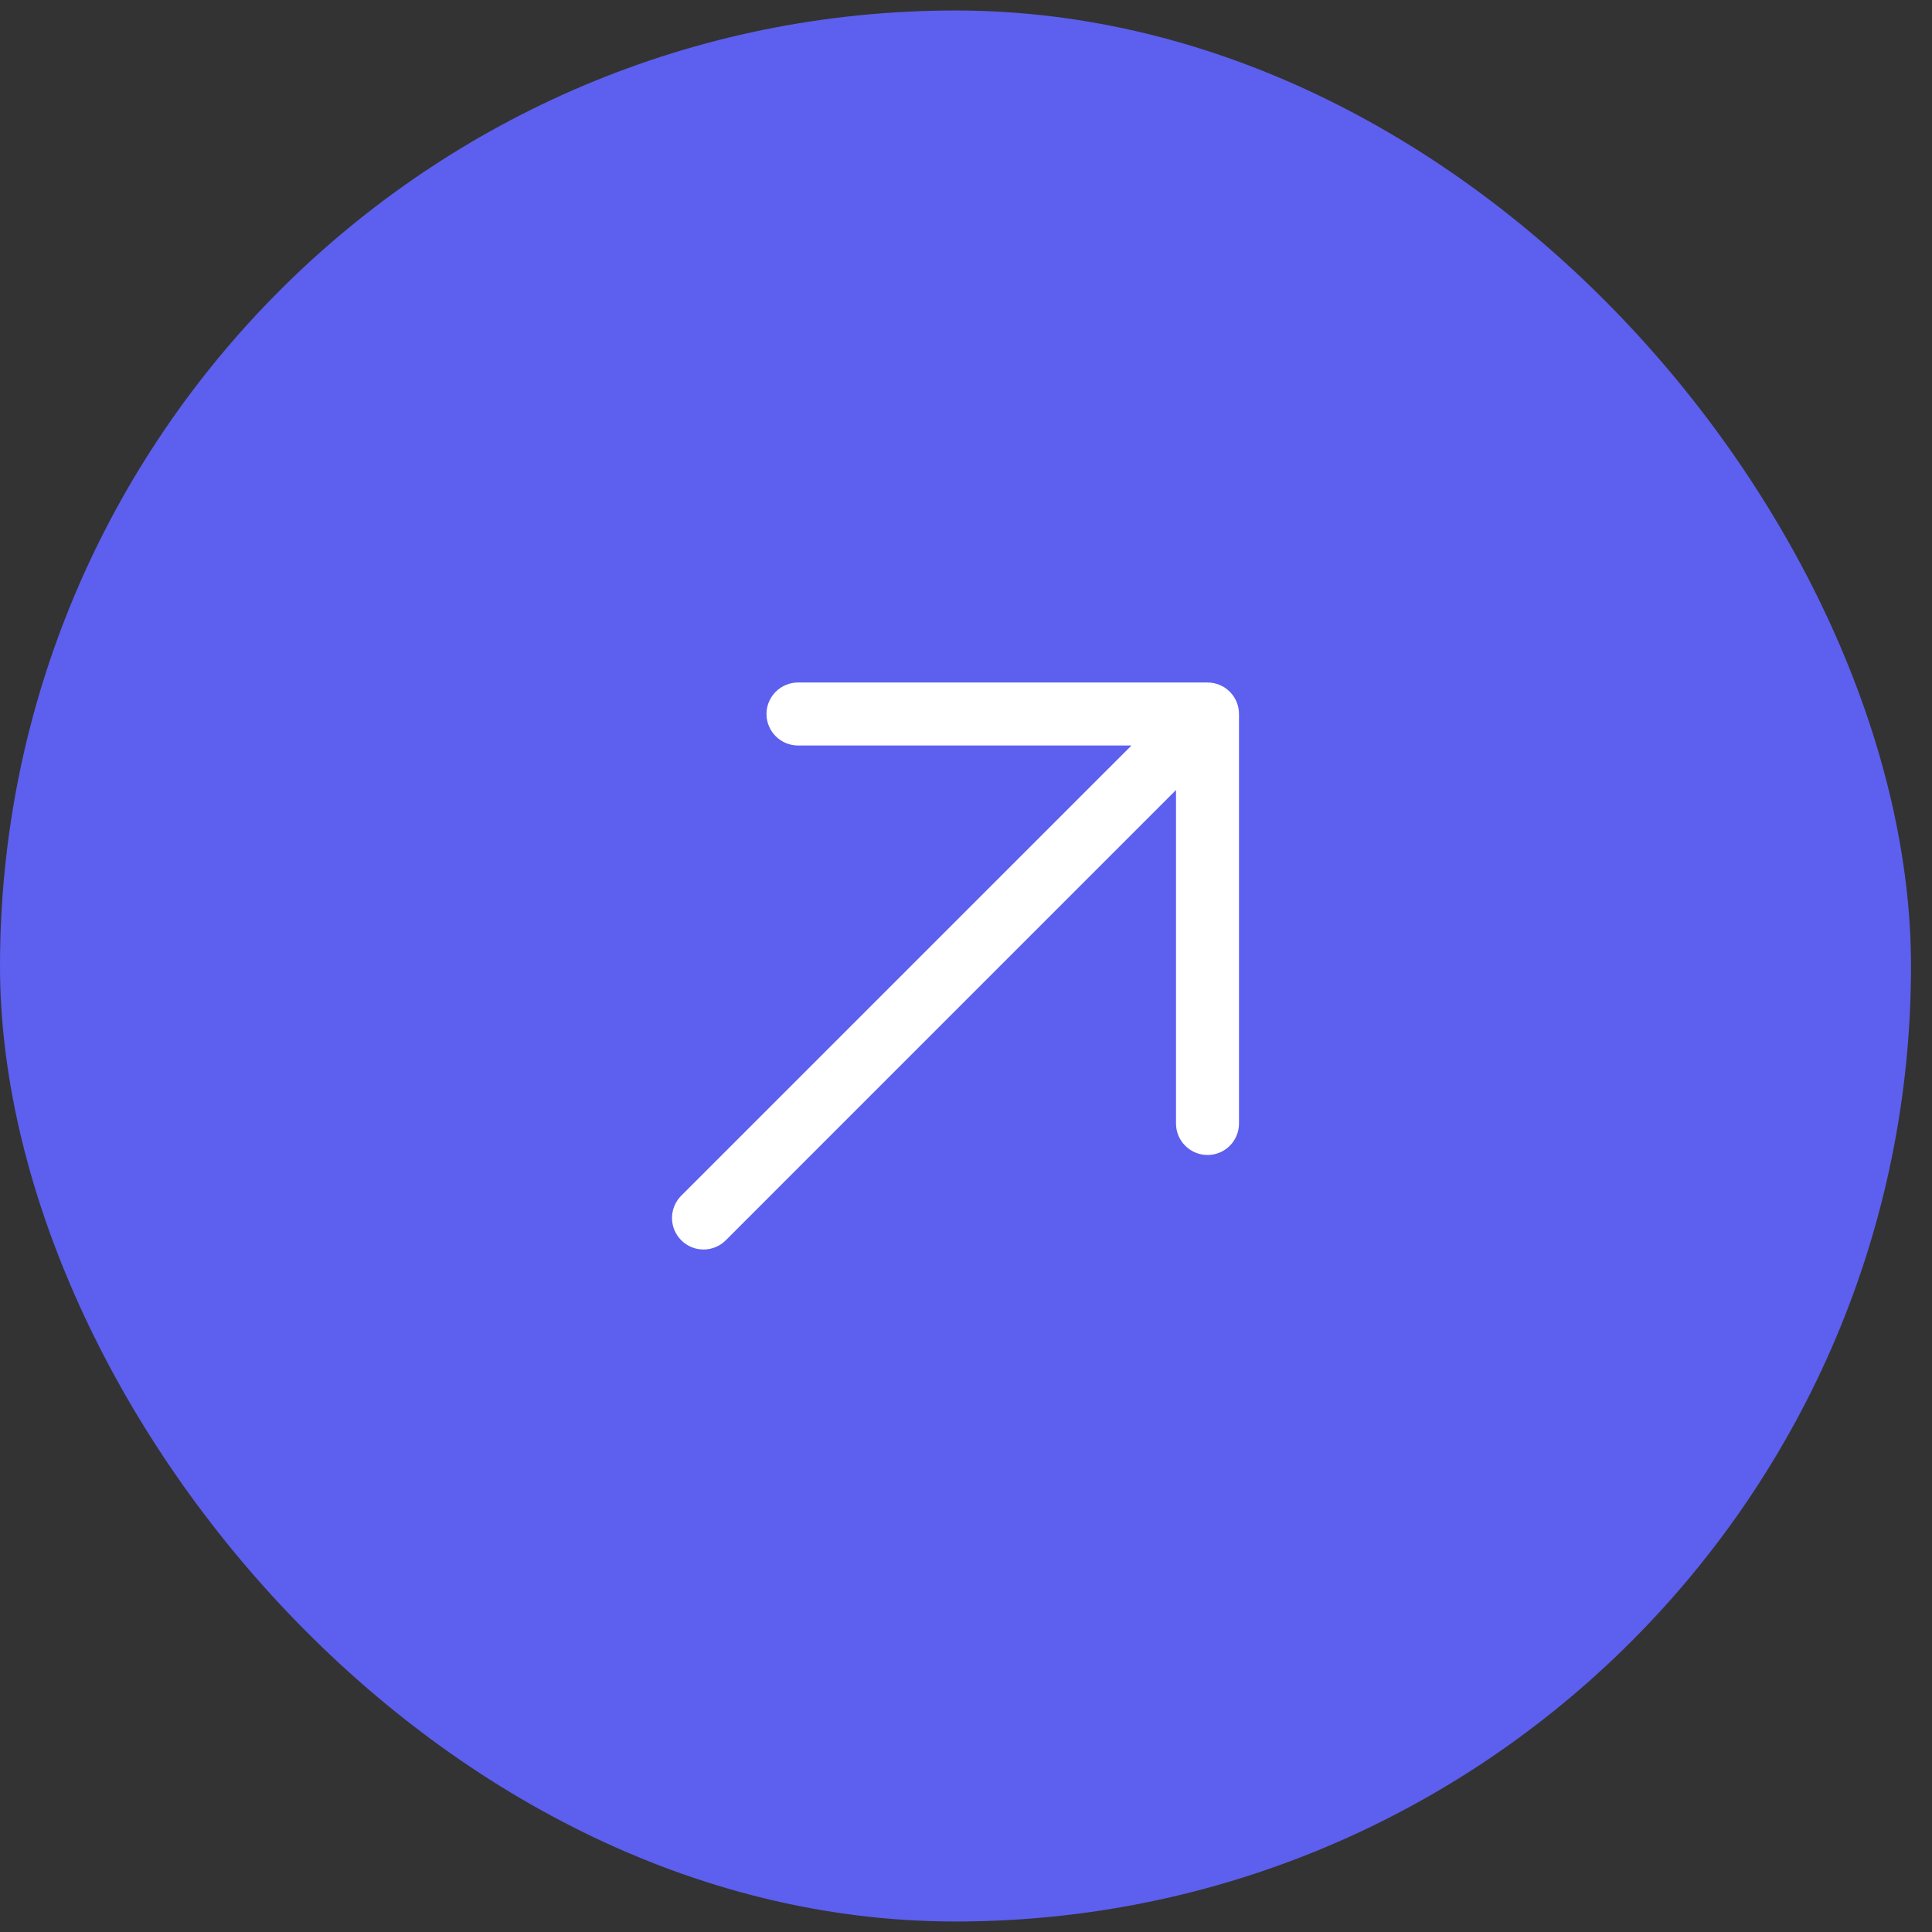 <svg xmlns="http://www.w3.org/2000/svg" width="46" height="46" viewBox="0 0 46 46" fill="none"><rect x="0" y="0" width="46" height="46" fill="#333333" stroke="none"/><rect y="0.25" width="45.5" height="45.5" rx="22.75" fill="#5D5FEF"></rect><path d="M29.5 17V26.75C29.5 26.949 29.421 27.14 29.281 27.28C29.14 27.421 28.949 27.5 28.75 27.5C28.552 27.5 28.361 27.421 28.22 27.28C28.079 27.14 28 26.949 28 26.75V18.81L17.281 29.53C17.14 29.671 16.949 29.75 16.75 29.75C16.551 29.75 16.36 29.671 16.22 29.53C16.079 29.39 16 29.199 16 29C16 28.801 16.079 28.61 16.22 28.469L26.94 17.75H19C18.802 17.75 18.611 17.671 18.47 17.53C18.329 17.39 18.25 17.199 18.25 17C18.25 16.801 18.329 16.61 18.47 16.47C18.611 16.329 18.802 16.25 19 16.25H28.75C28.949 16.25 29.14 16.329 29.281 16.47C29.421 16.61 29.5 16.801 29.5 17Z" fill="white"></path></svg>
